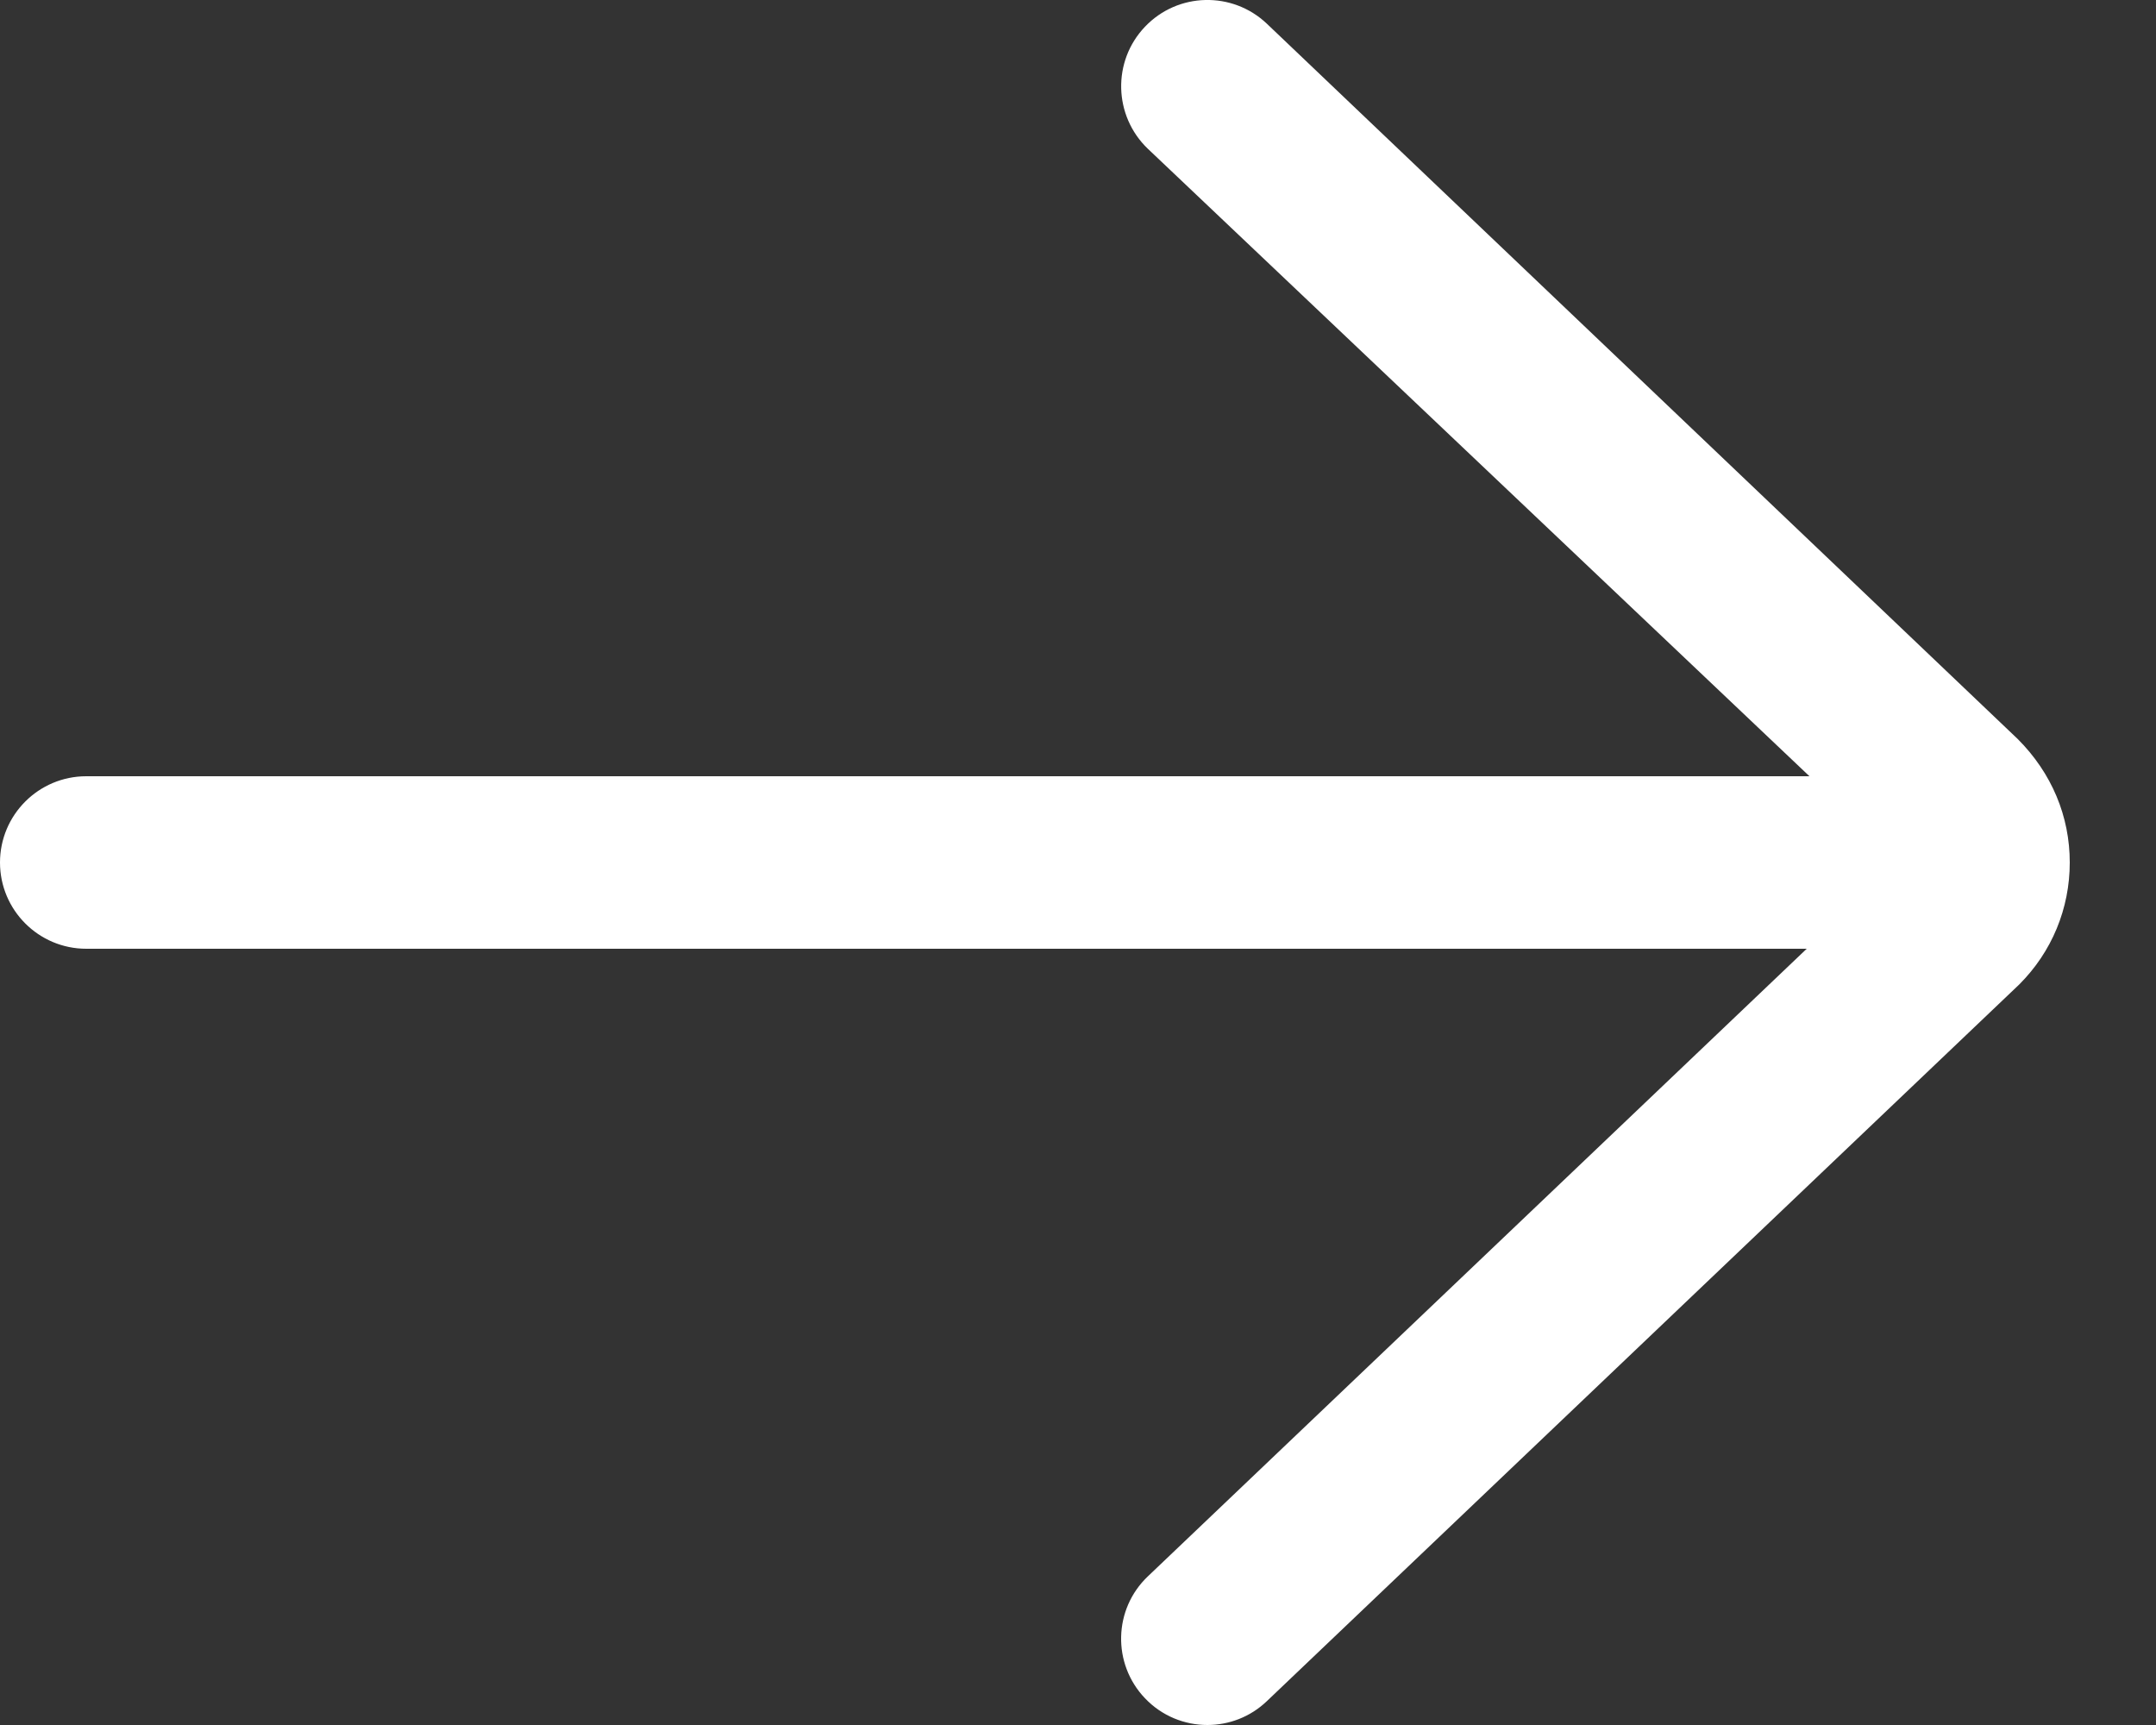 <svg width="15" height="12" viewBox="0 0 15 12" fill="none" xmlns="http://www.w3.org/2000/svg">
<rect x="0" y="0" width="15" height="12" fill="#333333" stroke="none"/>
<path d="M8.814 0.165C8.574 -0.063 8.194 -0.054 7.966 0.186C7.737 0.426 7.747 0.806 7.986 1.035L12.589 5.4H0.6C0.269 5.4 0 5.669 0 6C0 6.331 0.269 6.6 0.6 6.6H12.57L7.986 10.966C7.746 11.194 7.737 11.574 7.966 11.814C8.084 11.938 8.242 12 8.4 12C8.549 12 8.698 11.945 8.814 11.834L14.049 6.848C14.275 6.622 14.4 6.321 14.4 6C14.4 5.679 14.275 5.378 14.038 5.141L8.814 0.165Z" fill="white"/>
</svg>
